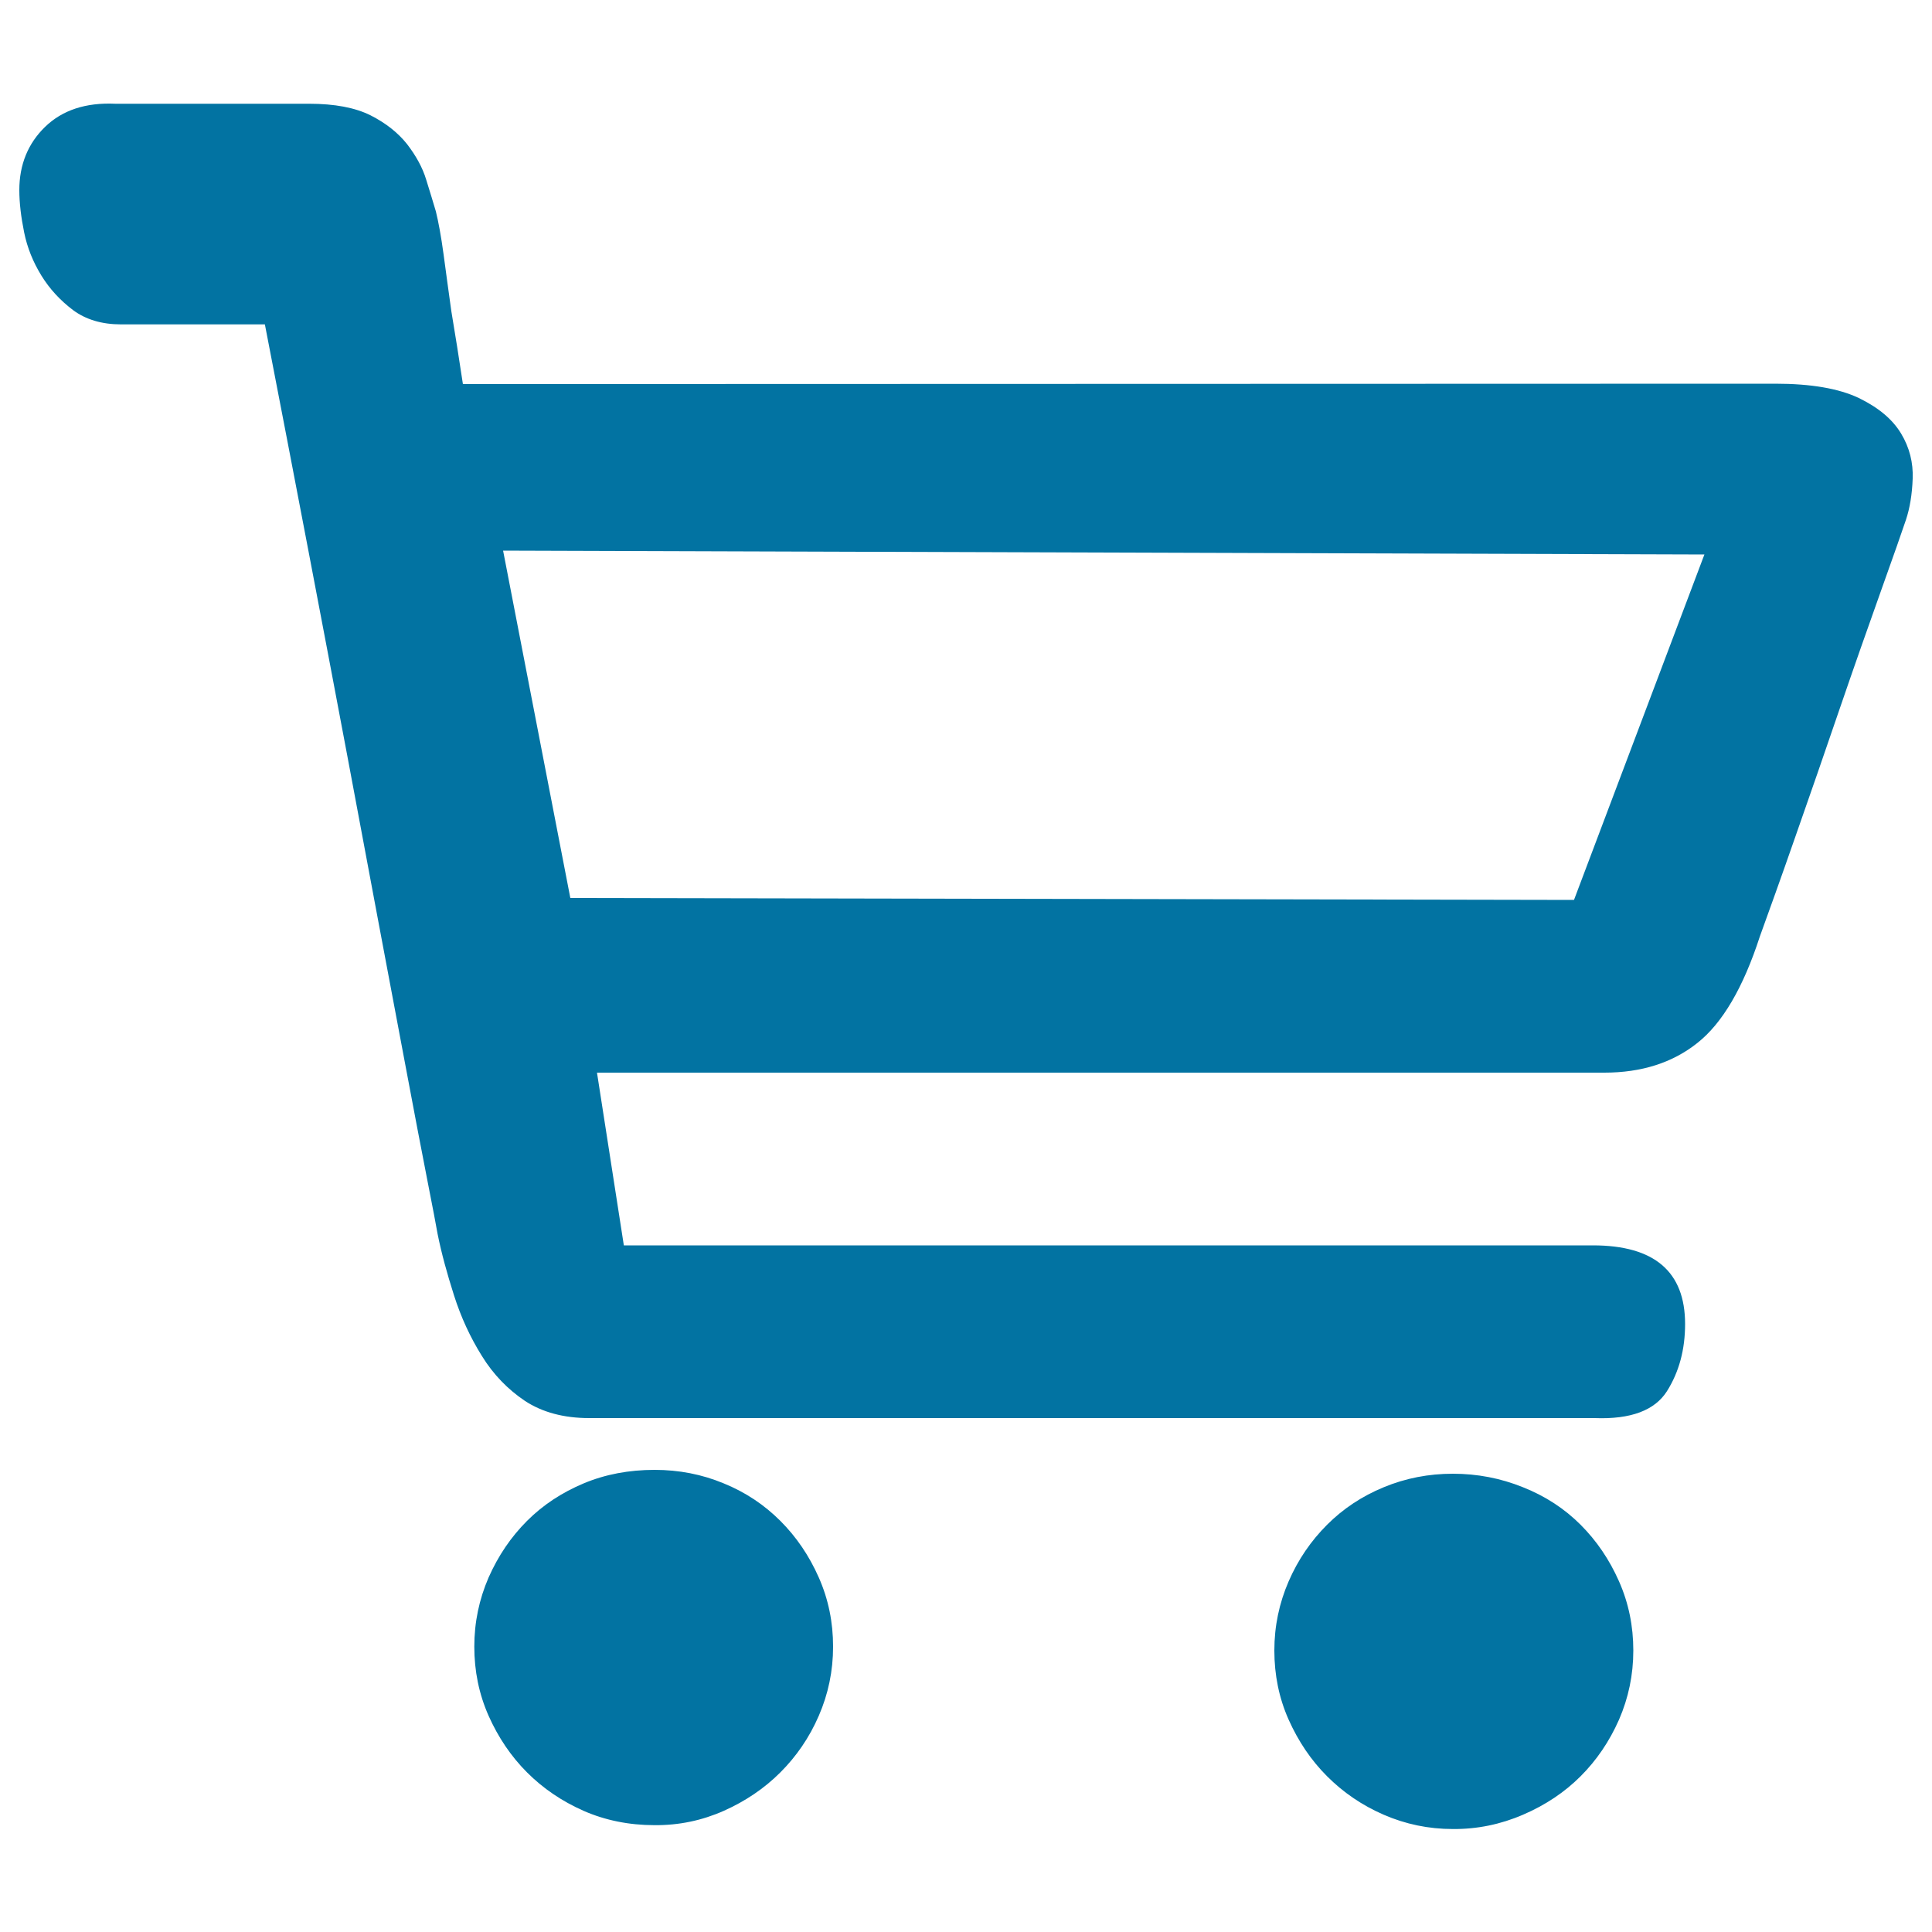 <svg xmlns="http://www.w3.org/2000/svg" viewBox="0 0 1000 1000" style="fill:#0273a2">
<title>Empty Shopping Cart SVG icon</title>
<path d="M338.8,760.8c12.6,0,24.5,2.3,35.8,7c11.3,4.6,21,11.1,29.3,19.4c8.3,8.3,14.9,18,19.9,29.3c5,11.3,7.4,23.2,7.4,35.8c0,12.6-2.5,24.5-7.4,35.8s-11.6,21-19.9,29.3c-8.3,8.3-18.1,14.9-29.3,19.9c-11.3,5-23.2,7.5-35.8,7.4c-13.2,0-25.5-2.5-36.7-7.4c-11.3-5-21-11.6-29.3-19.9c-8.3-8.3-14.9-18.1-19.9-29.3c-5-11.3-7.4-23.2-7.4-35.8c0-12.6,2.5-24.5,7.4-35.8c5-11.3,11.6-21,19.9-29.3c8.3-8.3,18.1-14.7,29.3-19.4C313.3,763.1,325.6,760.8,338.8,760.8z M752,762.8c12.6,0,24.7,2.3,36.3,7c11.6,4.6,21.5,11.1,29.8,19.4c8.3,8.3,14.9,18,19.9,29.3c5,11.3,7.4,23.2,7.4,35.8s-2.5,24.5-7.4,35.8c-5,11.3-11.6,21-19.9,29.3c-8.3,8.3-18.2,14.9-29.8,19.9c-11.6,5-23.7,7.5-36.3,7.4c-12.6,0-24.5-2.5-35.8-7.4c-11.3-4.9-21-11.6-29.3-19.9c-8.3-8.3-14.9-18.1-19.9-29.3s-7.4-23.2-7.4-35.8c0-12.6,2.5-24.5,7.4-35.8s11.6-21,19.9-29.3c8.3-8.3,18.1-14.8,29.3-19.4C727.5,765.1,739.5,762.8,752,762.8z M918.9,198.6c18.5,0,32.9,2.5,43.2,7.4c10.3,5,17.5,11.1,21.9,18.4s6.3,15.1,6,23.3c-0.3,8.3-1.5,15.4-3.5,21.4c-2,6-6.3,18.2-12.9,36.7c-6.6,18.5-13.8,38.9-21.4,61.1c-7.6,22.2-15.2,44.2-22.9,66.1c-7.6,21.8-13.8,39-18.4,51.7c-8.6,26.5-19.4,44.9-32.3,55.1c-12.9,10.3-29,15.4-48.2,15.4H309l13.9,89.4h501.6c31.8,0,47.7,13.6,47.7,40.7c0,13.2-3.1,24.8-9.4,34.8c-6.3,9.9-18.7,14.6-37.3,13.9H305c-13.2,0-24.3-3-33.3-8.9c-8.9-6-16.4-13.7-22.3-23.3c-6-9.6-10.8-20-14.4-31.3c-3.6-11.3-6.5-21.8-8.5-31.8c-0.7-4-2.5-13.6-5.5-28.8c-3-15.2-6.6-34.3-10.9-57.1c-4.3-22.9-9.1-48.4-14.4-76.5c-5.3-28.1-10.6-56.4-15.9-84.9c-12.6-66.9-26.8-141.4-42.7-223.5H62.6c-9.9,0-18.2-2.5-24.8-7.4c-6.6-5-12.1-10.9-16.4-17.9c-4.3-7-7.3-14.4-8.9-22.3c-1.6-7.9-2.5-15.2-2.5-21.9c0-13.2,4.5-24.2,13.4-32.8c8.9-8.6,21-12.6,36.3-11.9H160c13.2,0,23.8,2,31.8,6c7.9,4,14.2,9,18.9,14.9c4.6,6,8,12.1,9.9,18.4c2,6.3,3.6,11.8,5,16.4c1.3,5.3,2.7,12.7,4,22.3c1.3,9.6,2.6,19.4,4,29.3c2,11.9,4,24.5,6,37.8L918.9,198.6L918.9,198.6z M882.2,287l-621.8-2l34.8,179.8l519.5,1L882.2,287z"/>
</svg>